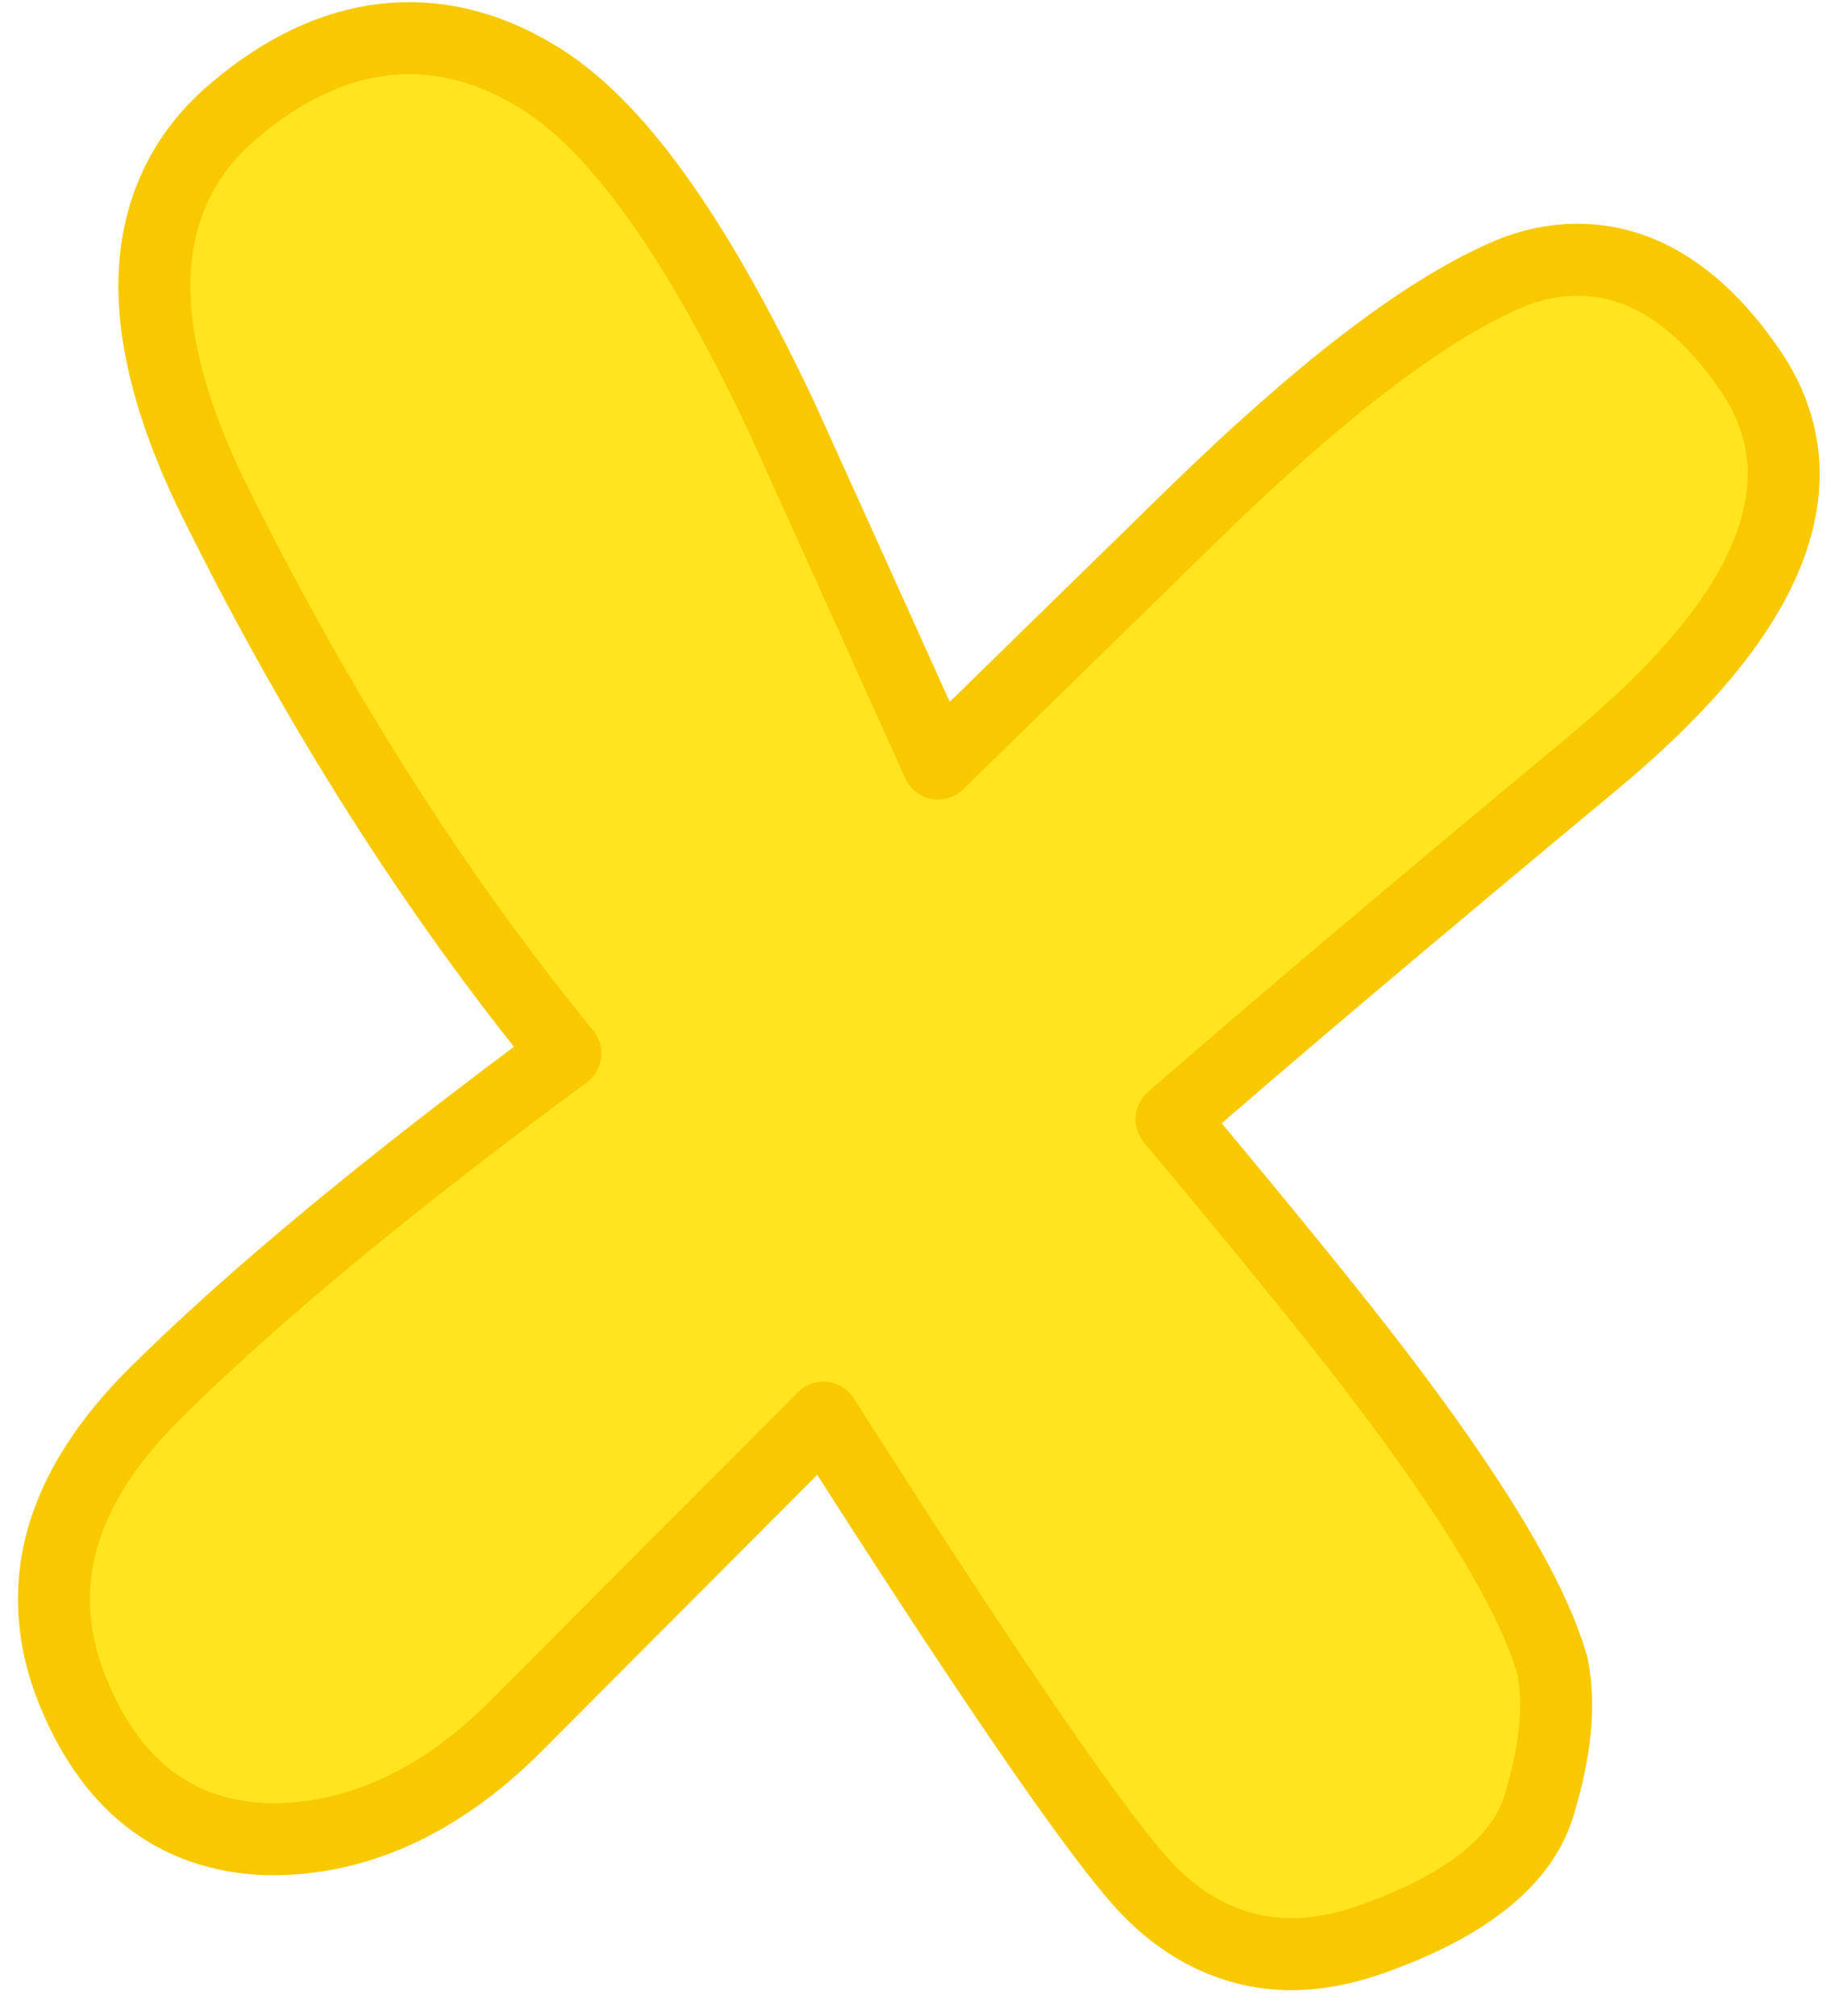 <svg width="51" height="56" viewBox="0 0 51 56" fill="none" xmlns="http://www.w3.org/2000/svg">
<path d="M38.151 37.962C36.994 36.455 35.115 34.145 32.56 31.09C35.118 28.851 39.086 25.499 44.37 21.111L44.371 21.109C47.58 18.424 49.269 16.021 49.538 13.763C49.678 12.58 49.403 11.449 48.715 10.396C47.428 8.469 45.947 7.407 44.313 7.239C43.474 7.153 42.627 7.297 41.799 7.668C39.509 8.683 36.665 10.867 33.103 14.341L26.072 21.209C24.173 16.997 22.723 13.788 21.717 11.572C19.317 6.497 17.08 3.395 14.882 2.095C12.117 0.435 9.204 0.774 6.504 3.077C5.26 4.121 4.532 5.472 4.339 7.094C4.116 8.967 4.655 11.248 5.942 13.872C8.796 19.643 12.082 24.817 15.715 29.261C10.791 32.893 6.944 36.081 4.272 38.742C2.66 40.351 1.742 42.015 1.543 43.691C1.422 44.709 1.555 45.743 1.939 46.765C2.998 49.546 4.838 50.996 7.419 51.088C9.869 51.127 12.183 50.084 14.304 47.981L22.885 39.379C27.273 46.259 30.126 50.441 31.598 52.151C32.673 53.4 33.946 54.108 35.379 54.256C36.286 54.349 37.288 54.188 38.347 53.783C40.876 52.854 42.374 51.602 42.797 50.073C43.24 48.592 43.361 47.328 43.144 46.26C42.587 44.336 40.956 41.622 38.151 37.962Z" fill="#FFE41F" stroke="#F9C900" stroke-width="2" stroke-miterlimit="10" stroke-linecap="round" stroke-linejoin="round"/>
</svg>
